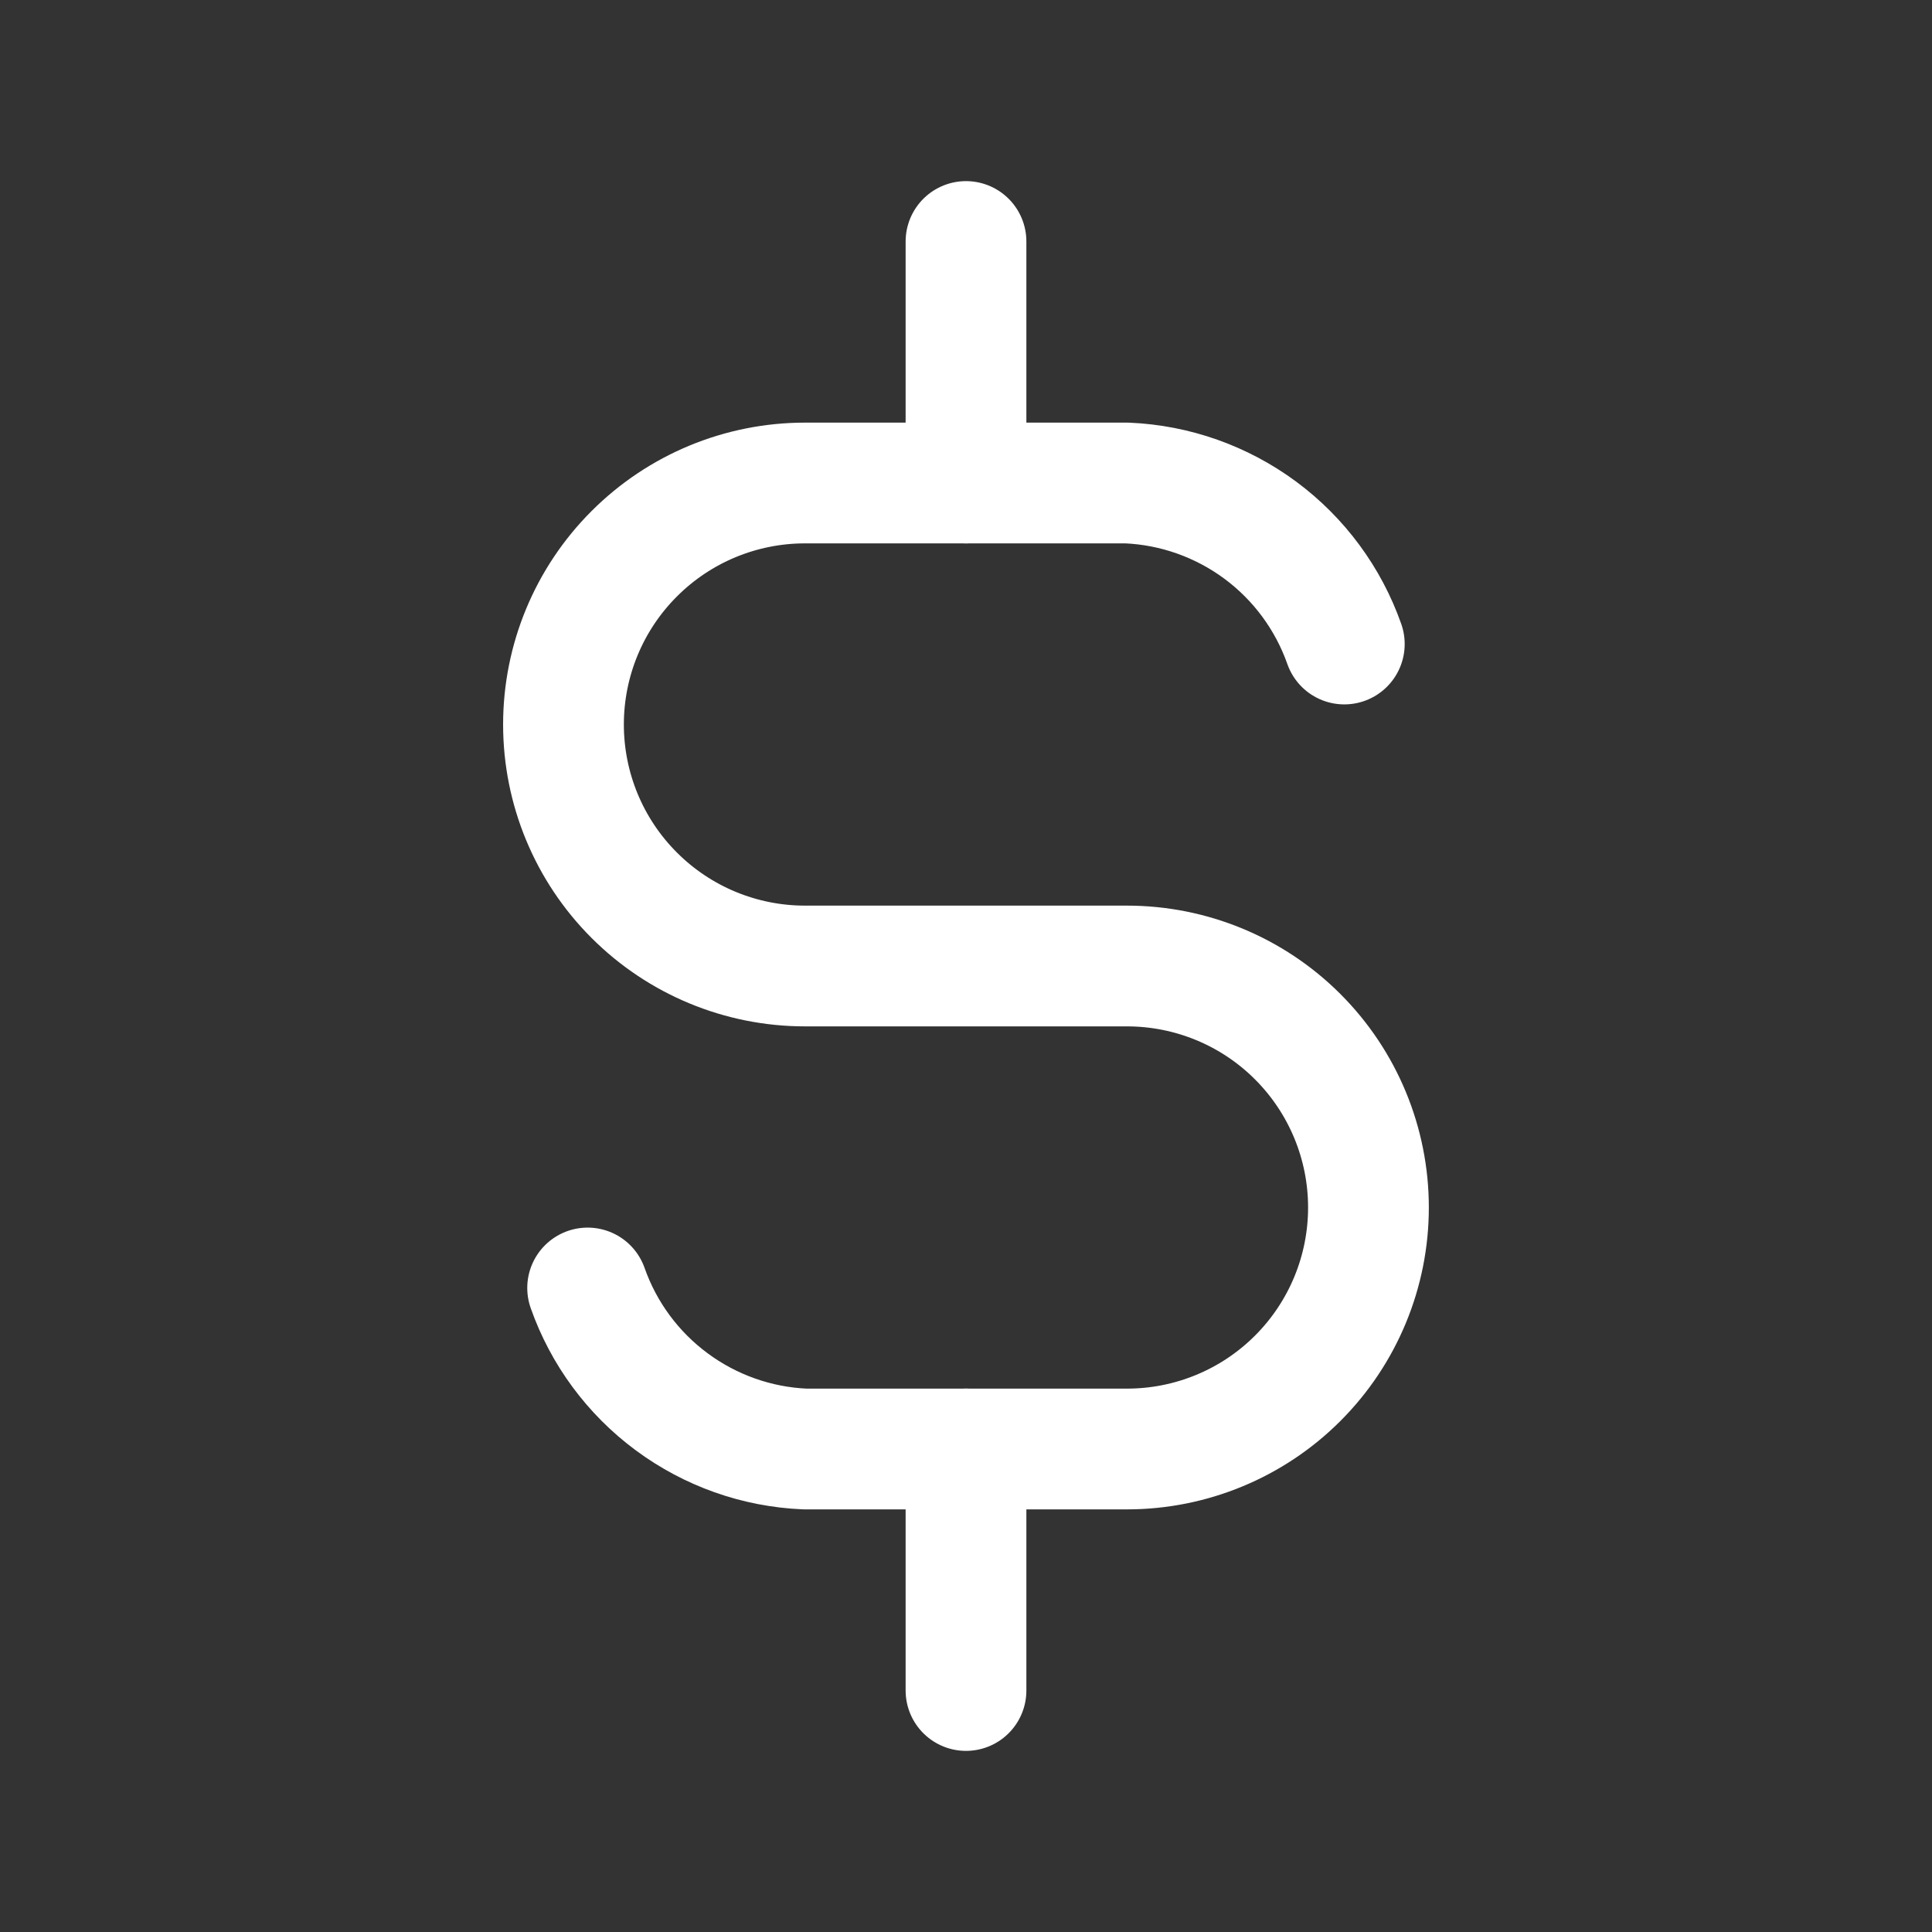 <svg width="32" height="32" viewBox="0 0 32 32" fill="none" xmlns="http://www.w3.org/2000/svg">
<rect x="0" y="0" width="32" height="32" fill="#333333" stroke="none"/>
<g clip-path="url(#clip0_1272_20593)">
<path d="M22.266 10.667C22.001 9.914 21.516 9.257 20.875 8.782C20.233 8.307 19.464 8.034 18.666 8H13.333C12.272 8 11.255 8.421 10.505 9.172C9.754 9.922 9.333 10.939 9.333 12C9.333 13.061 9.754 14.078 10.505 14.828C11.255 15.579 12.272 16 13.333 16H18.666C19.727 16 20.745 16.421 21.495 17.172C22.245 17.922 22.666 18.939 22.666 20C22.666 21.061 22.245 22.078 21.495 22.828C20.745 23.579 19.727 24 18.666 24H13.333C12.535 23.966 11.766 23.693 11.125 23.218C10.483 22.743 9.998 22.086 9.733 21.333" stroke="white" stroke-width="2" stroke-linecap="round" stroke-linejoin="round"/>
<path d="M16 24V28M16 4V8V4Z" stroke="white" stroke-width="2" stroke-linecap="round" stroke-linejoin="round"/>
</g>
<defs>
<clipPath id="clip0_1272_20593">
<rect width="32" height="32" fill="white"/>
</clipPath>
</defs>
</svg>
